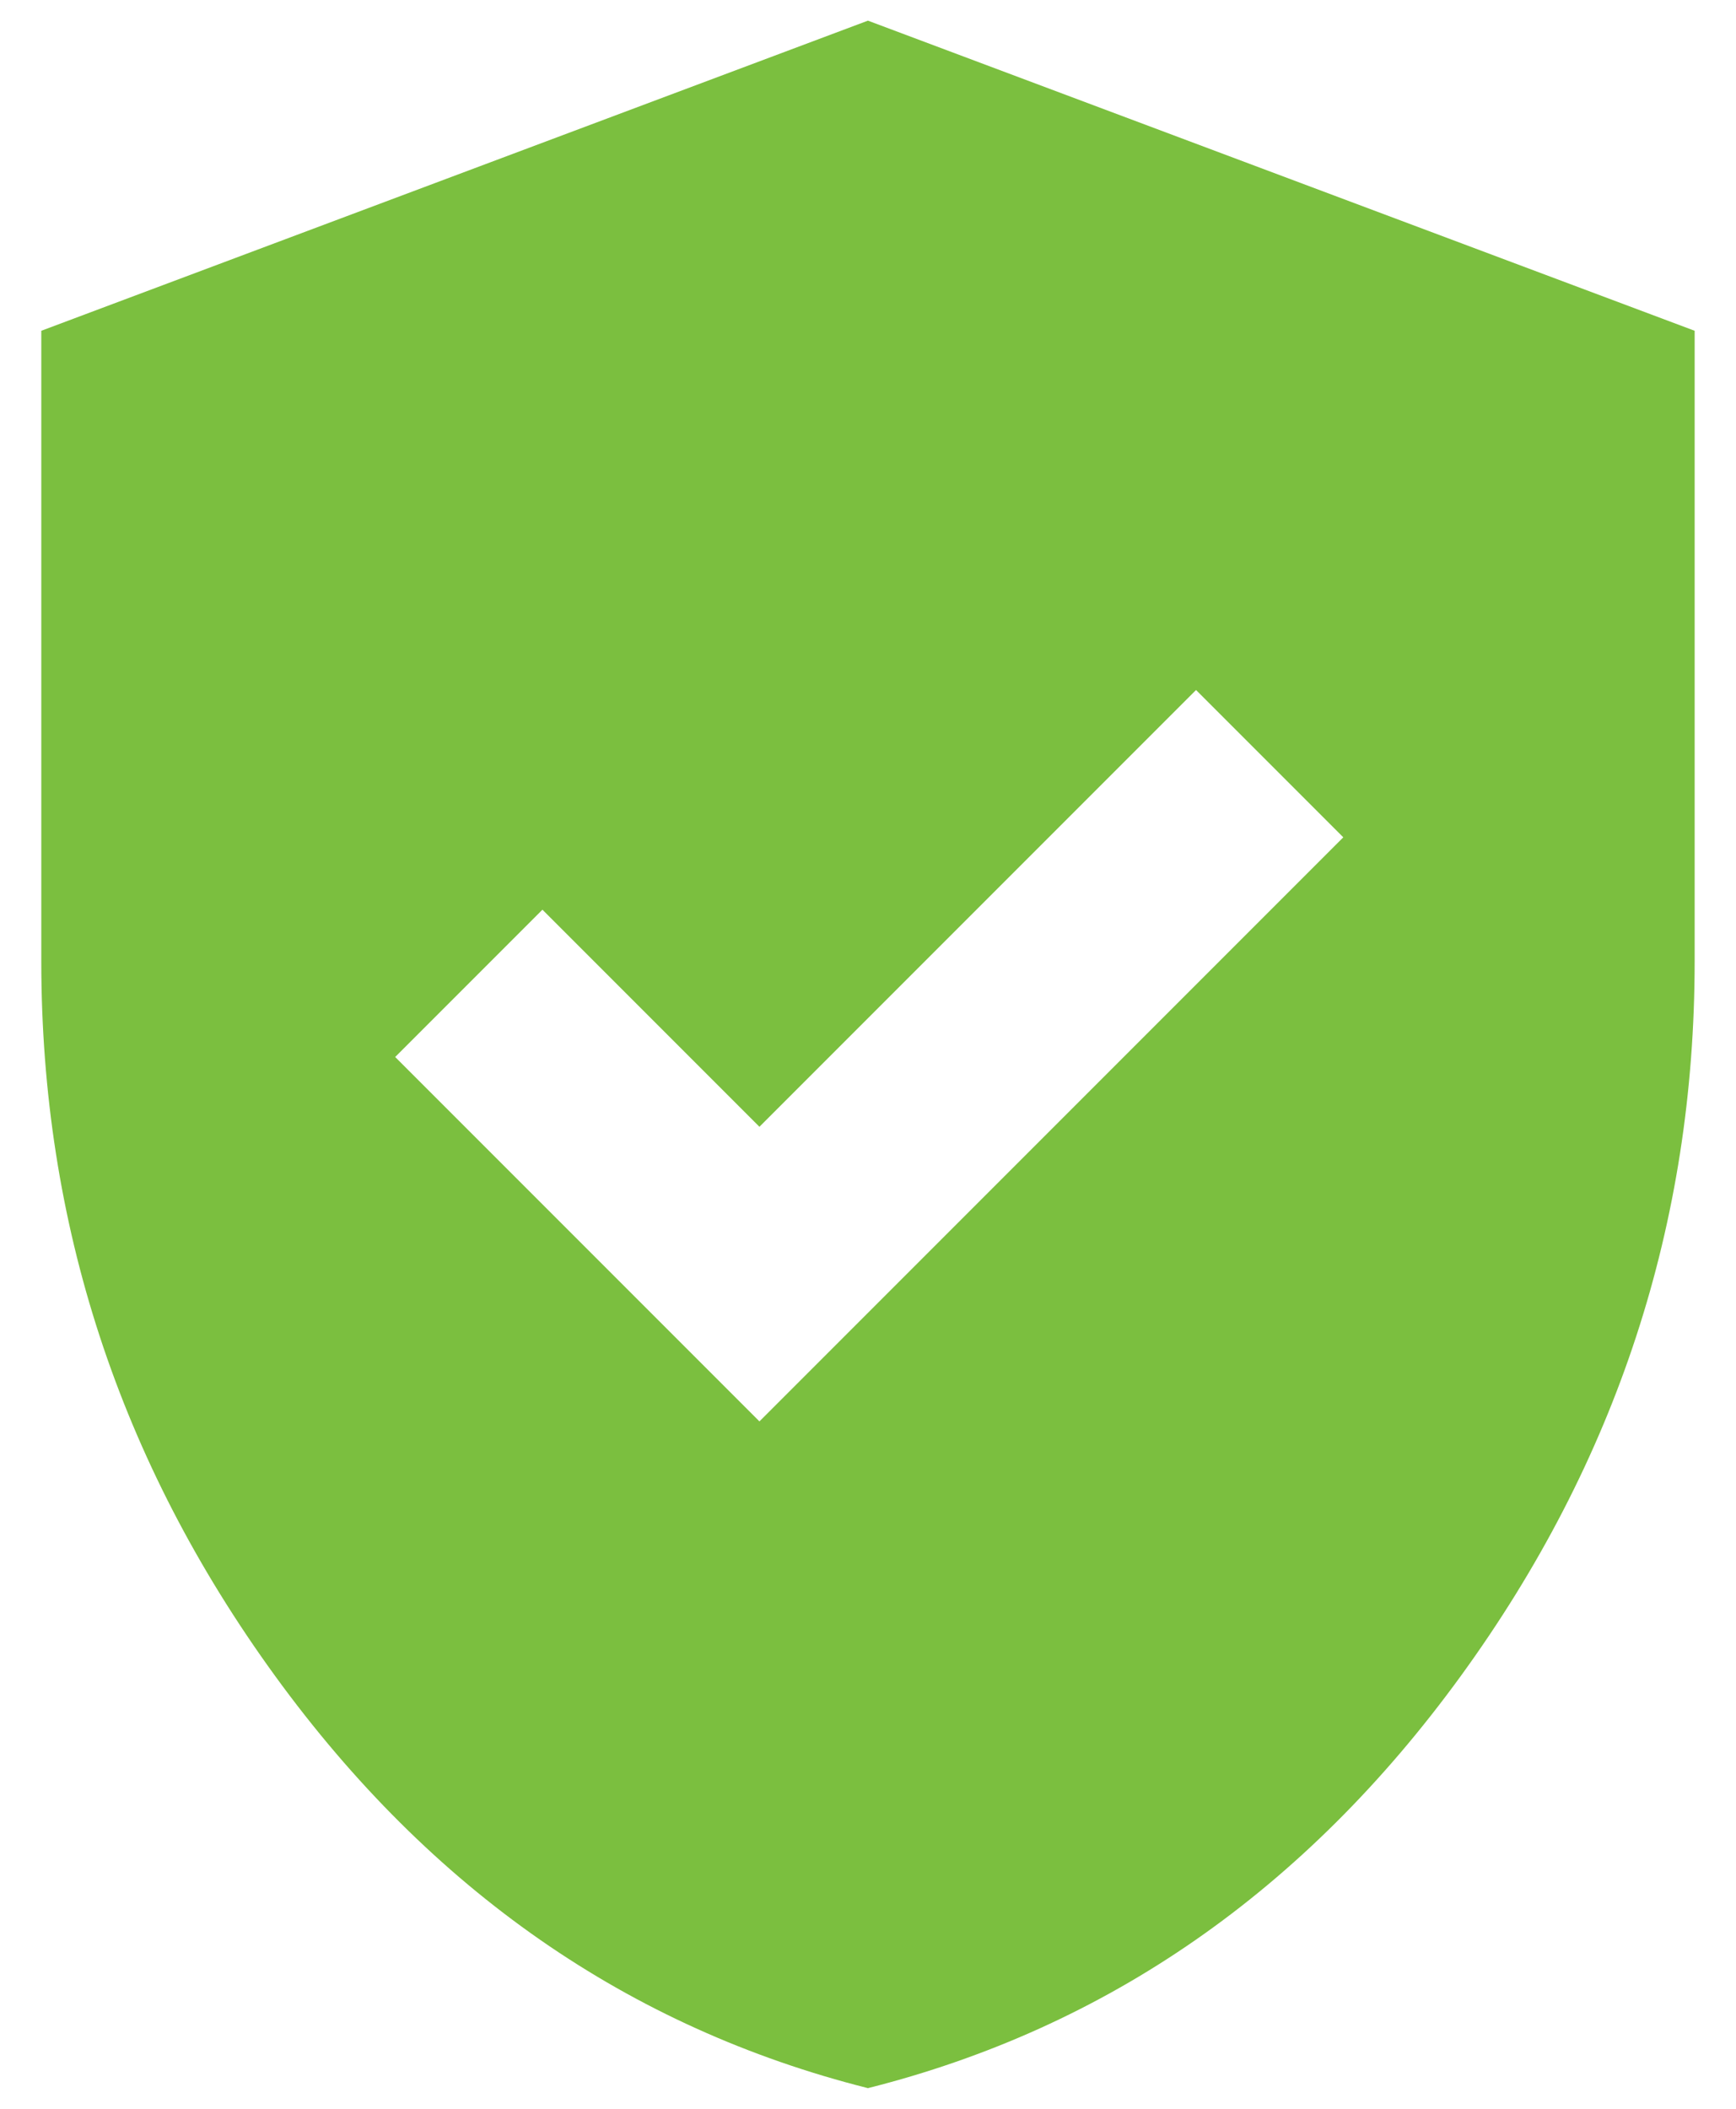 <svg width="28" height="34" viewBox="0 0 28 34" fill="none" xmlns="http://www.w3.org/2000/svg">
<path d="M12.249 22.917L21.666 13.5L19.291 11.125L12.249 18.167L8.749 14.667L6.374 17.042L12.249 22.917ZM13.999 33.667C10.138 32.694 6.951 30.479 4.437 27.021C1.923 23.562 0.666 19.722 0.666 15.5V5.333L13.999 0.333L27.333 5.333V15.5C27.333 19.722 26.076 23.562 23.562 27.021C21.048 30.479 17.86 32.694 13.999 33.667Z" fill="#7BBF3F"/>
</svg>
